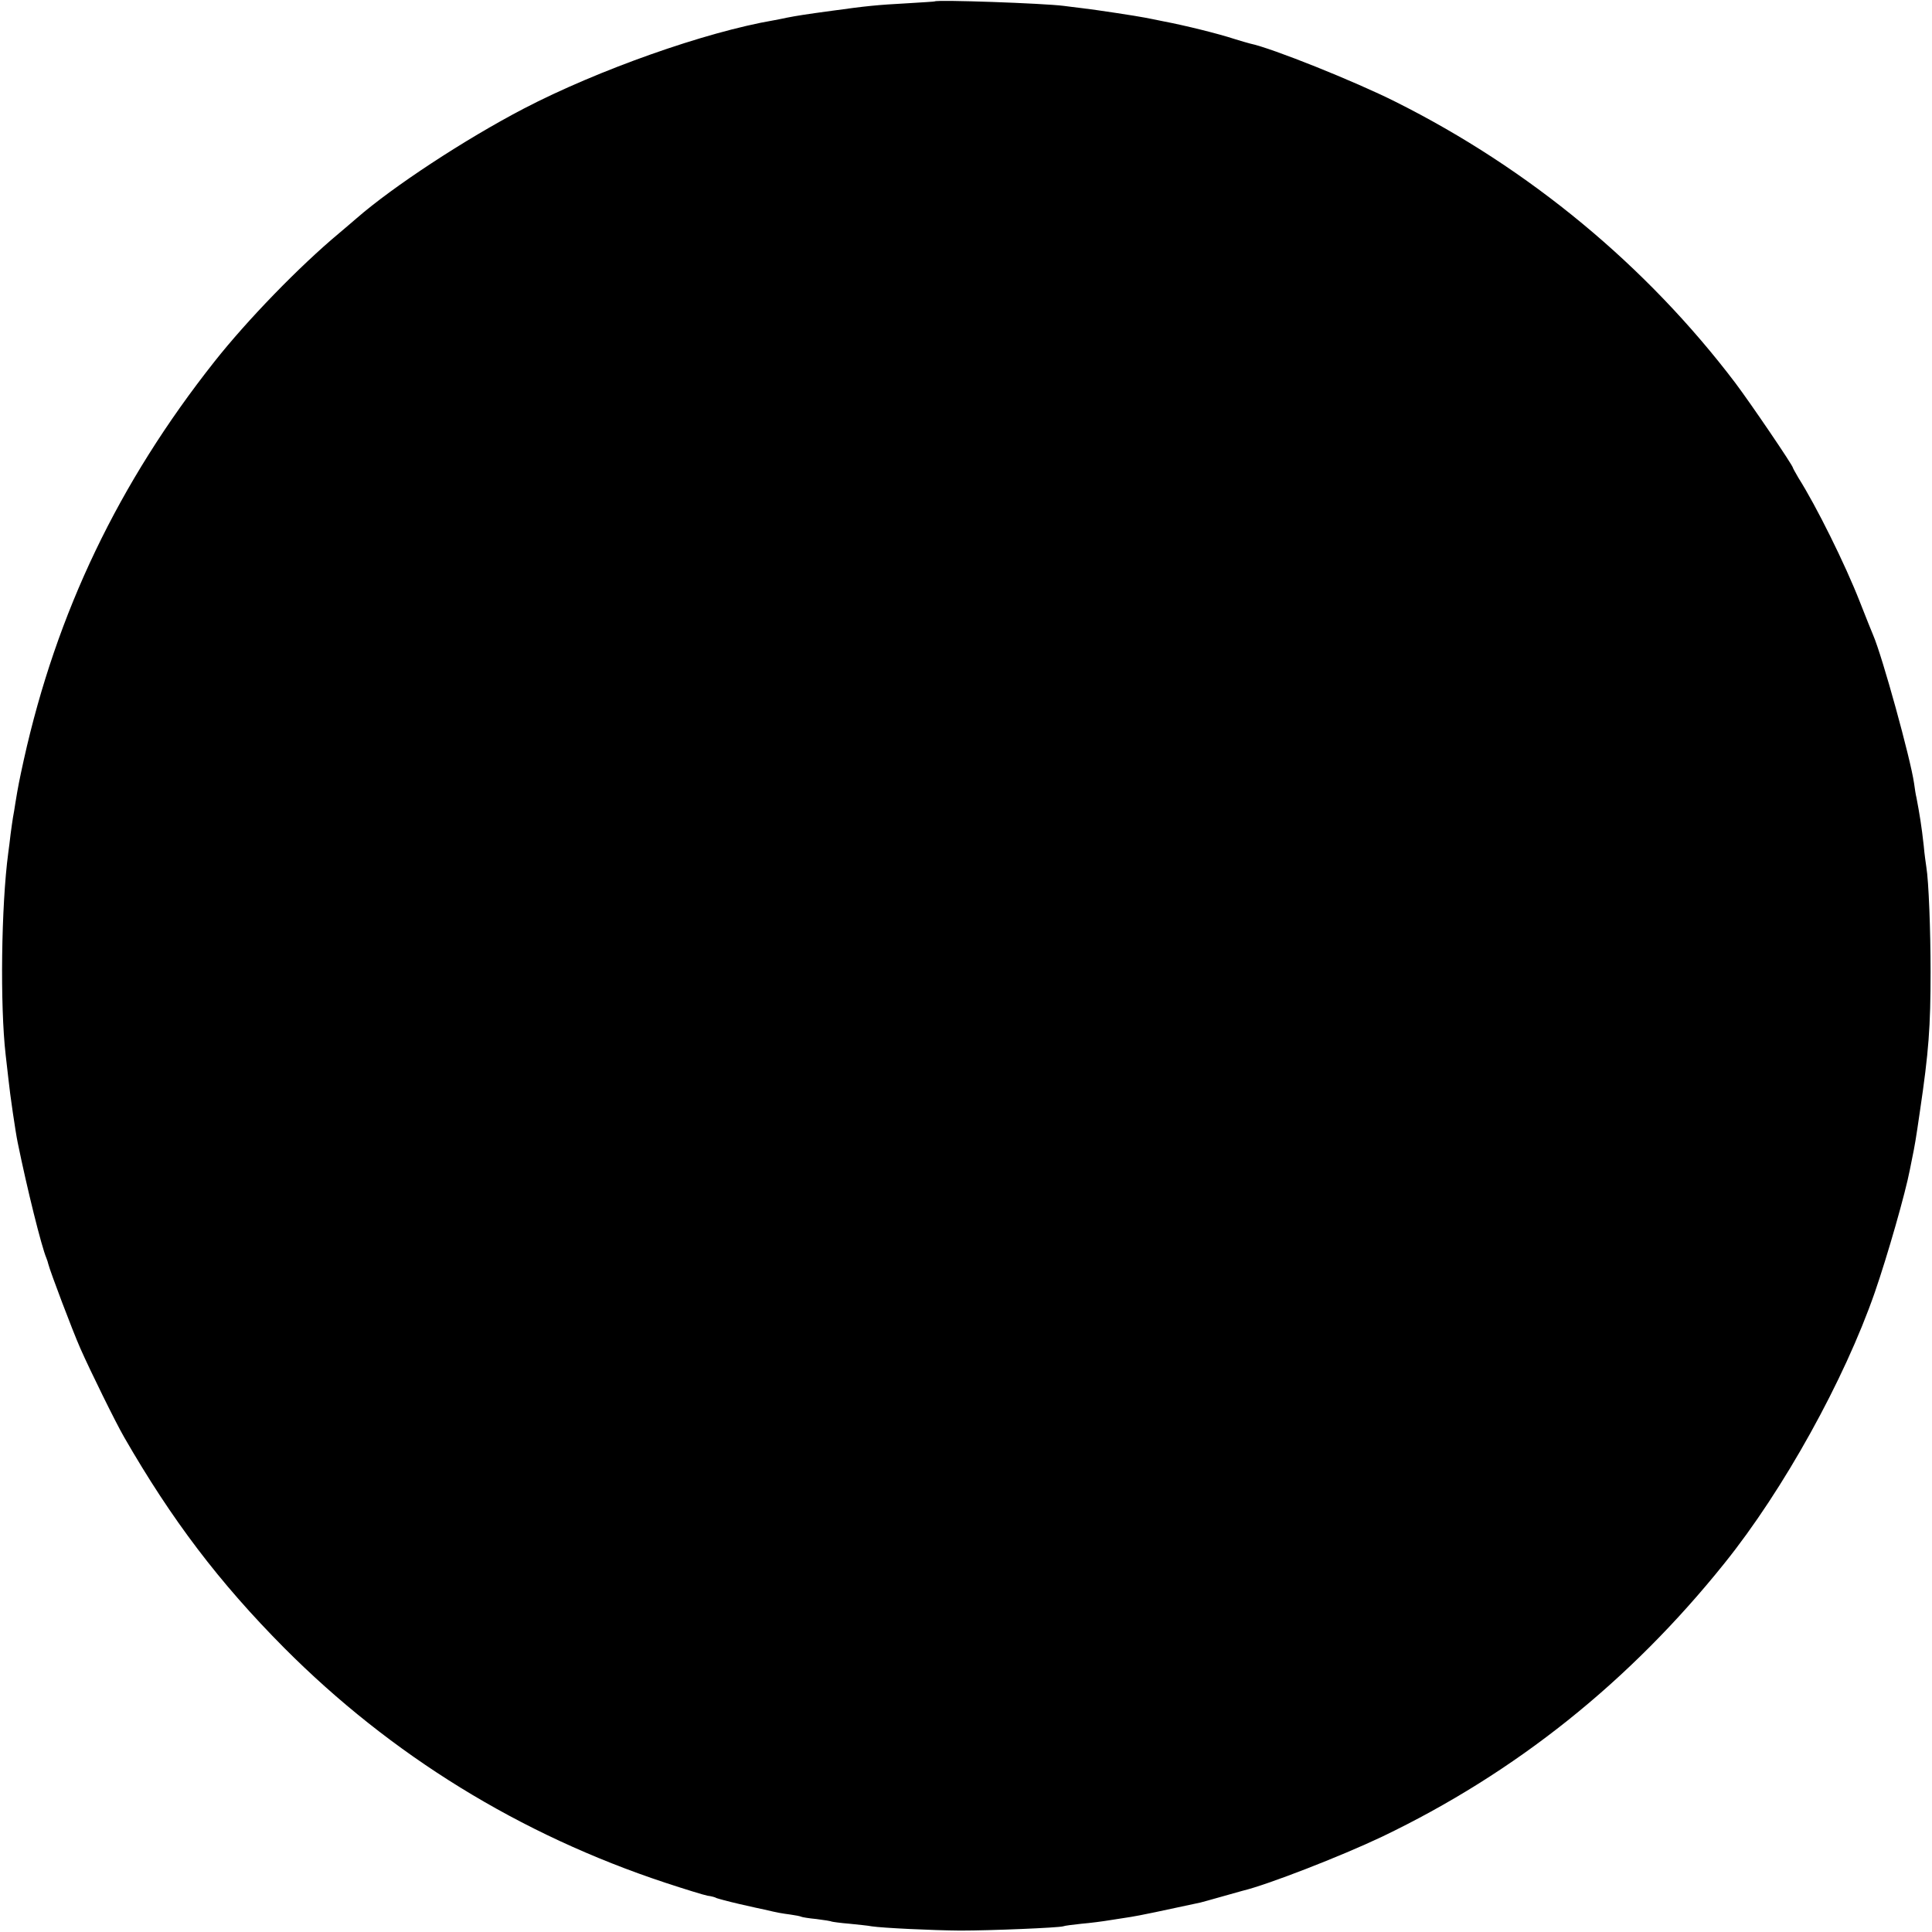 <?xml version="1.0" standalone="no"?>
<!DOCTYPE svg PUBLIC "-//W3C//DTD SVG 20010904//EN"
 "http://www.w3.org/TR/2001/REC-SVG-20010904/DTD/svg10.dtd">
<svg version="1.0" xmlns="http://www.w3.org/2000/svg"
 width="820pt" height="820pt" viewBox="0 0 820 820"
 preserveAspectRatio="xMidYMid meet">
<g transform="translate(0,820) scale(0.1,-0.1)"
fill="#000000" stroke="none">
<path d="M3967 8194 c-1 -1 -54 -4 -117 -8 -128 -7 -169 -11 -321 -32 -111
-15 -148 -21 -189 -29 -14 -3 -38 -8 -55 -11 -292 -50 -747 -211 -1062 -375
-251 -131 -555 -331 -709 -465 -12 -11 -46 -39 -75 -64 -169 -141 -390 -369
-529 -545 -407 -515 -670 -1064 -809 -1690 -19 -87 -24 -111 -36 -185 -3 -19
-7 -46 -10 -60 -2 -14 -7 -45 -10 -70 -3 -25 -7 -61 -10 -80 -30 -226 -35
-648 -11 -857 3 -29 9 -77 12 -105 6 -60 30 -224 39 -267 40 -196 101 -442
122 -491 3 -8 7 -19 8 -25 8 -32 102 -281 136 -358 41 -93 149 -313 186 -377
202 -351 403 -616 679 -894 454 -456 1001 -793 1618 -997 82 -27 163 -52 179
-55 17 -2 34 -7 38 -10 5 -2 48 -14 96 -25 48 -11 97 -22 108 -24 59 -14 73
-16 110 -21 21 -3 42 -7 45 -9 3 -2 33 -7 65 -10 33 -4 63 -9 66 -11 3 -1 37
-6 75 -9 38 -4 80 -8 94 -11 47 -7 255 -17 375 -18 133 0 416 12 437 18 7 3
42 7 78 11 36 3 90 10 120 15 30 5 71 11 90 14 28 4 148 29 295 61 11 3 52 14
90 25 39 11 79 22 89 25 105 25 416 146 591 229 568 272 1052 659 1455 1162
250 311 508 777 637 1148 55 159 130 422 149 521 2 11 6 31 9 45 12 58 16 81
34 205 37 250 45 356 45 590 0 176 -8 386 -18 445 -2 14 -8 54 -11 90 -9 83
-18 137 -31 205 -3 11 -7 38 -10 60 -15 105 -135 540 -174 630 -5 11 -30 74
-56 140 -63 161 -185 407 -261 527 -12 21 -23 40 -23 42 0 10 -181 276 -245
361 -377 497 -874 909 -1442 1193 -171 86 -525 228 -617 247 -11 3 -40 11 -65
19 -70 23 -211 58 -306 76 -27 6 -61 12 -75 15 -35 7 -205 33 -265 40 -27 3
-63 8 -80 10 -86 11 -538 27 -548 19z"/>
</g>
</svg>
